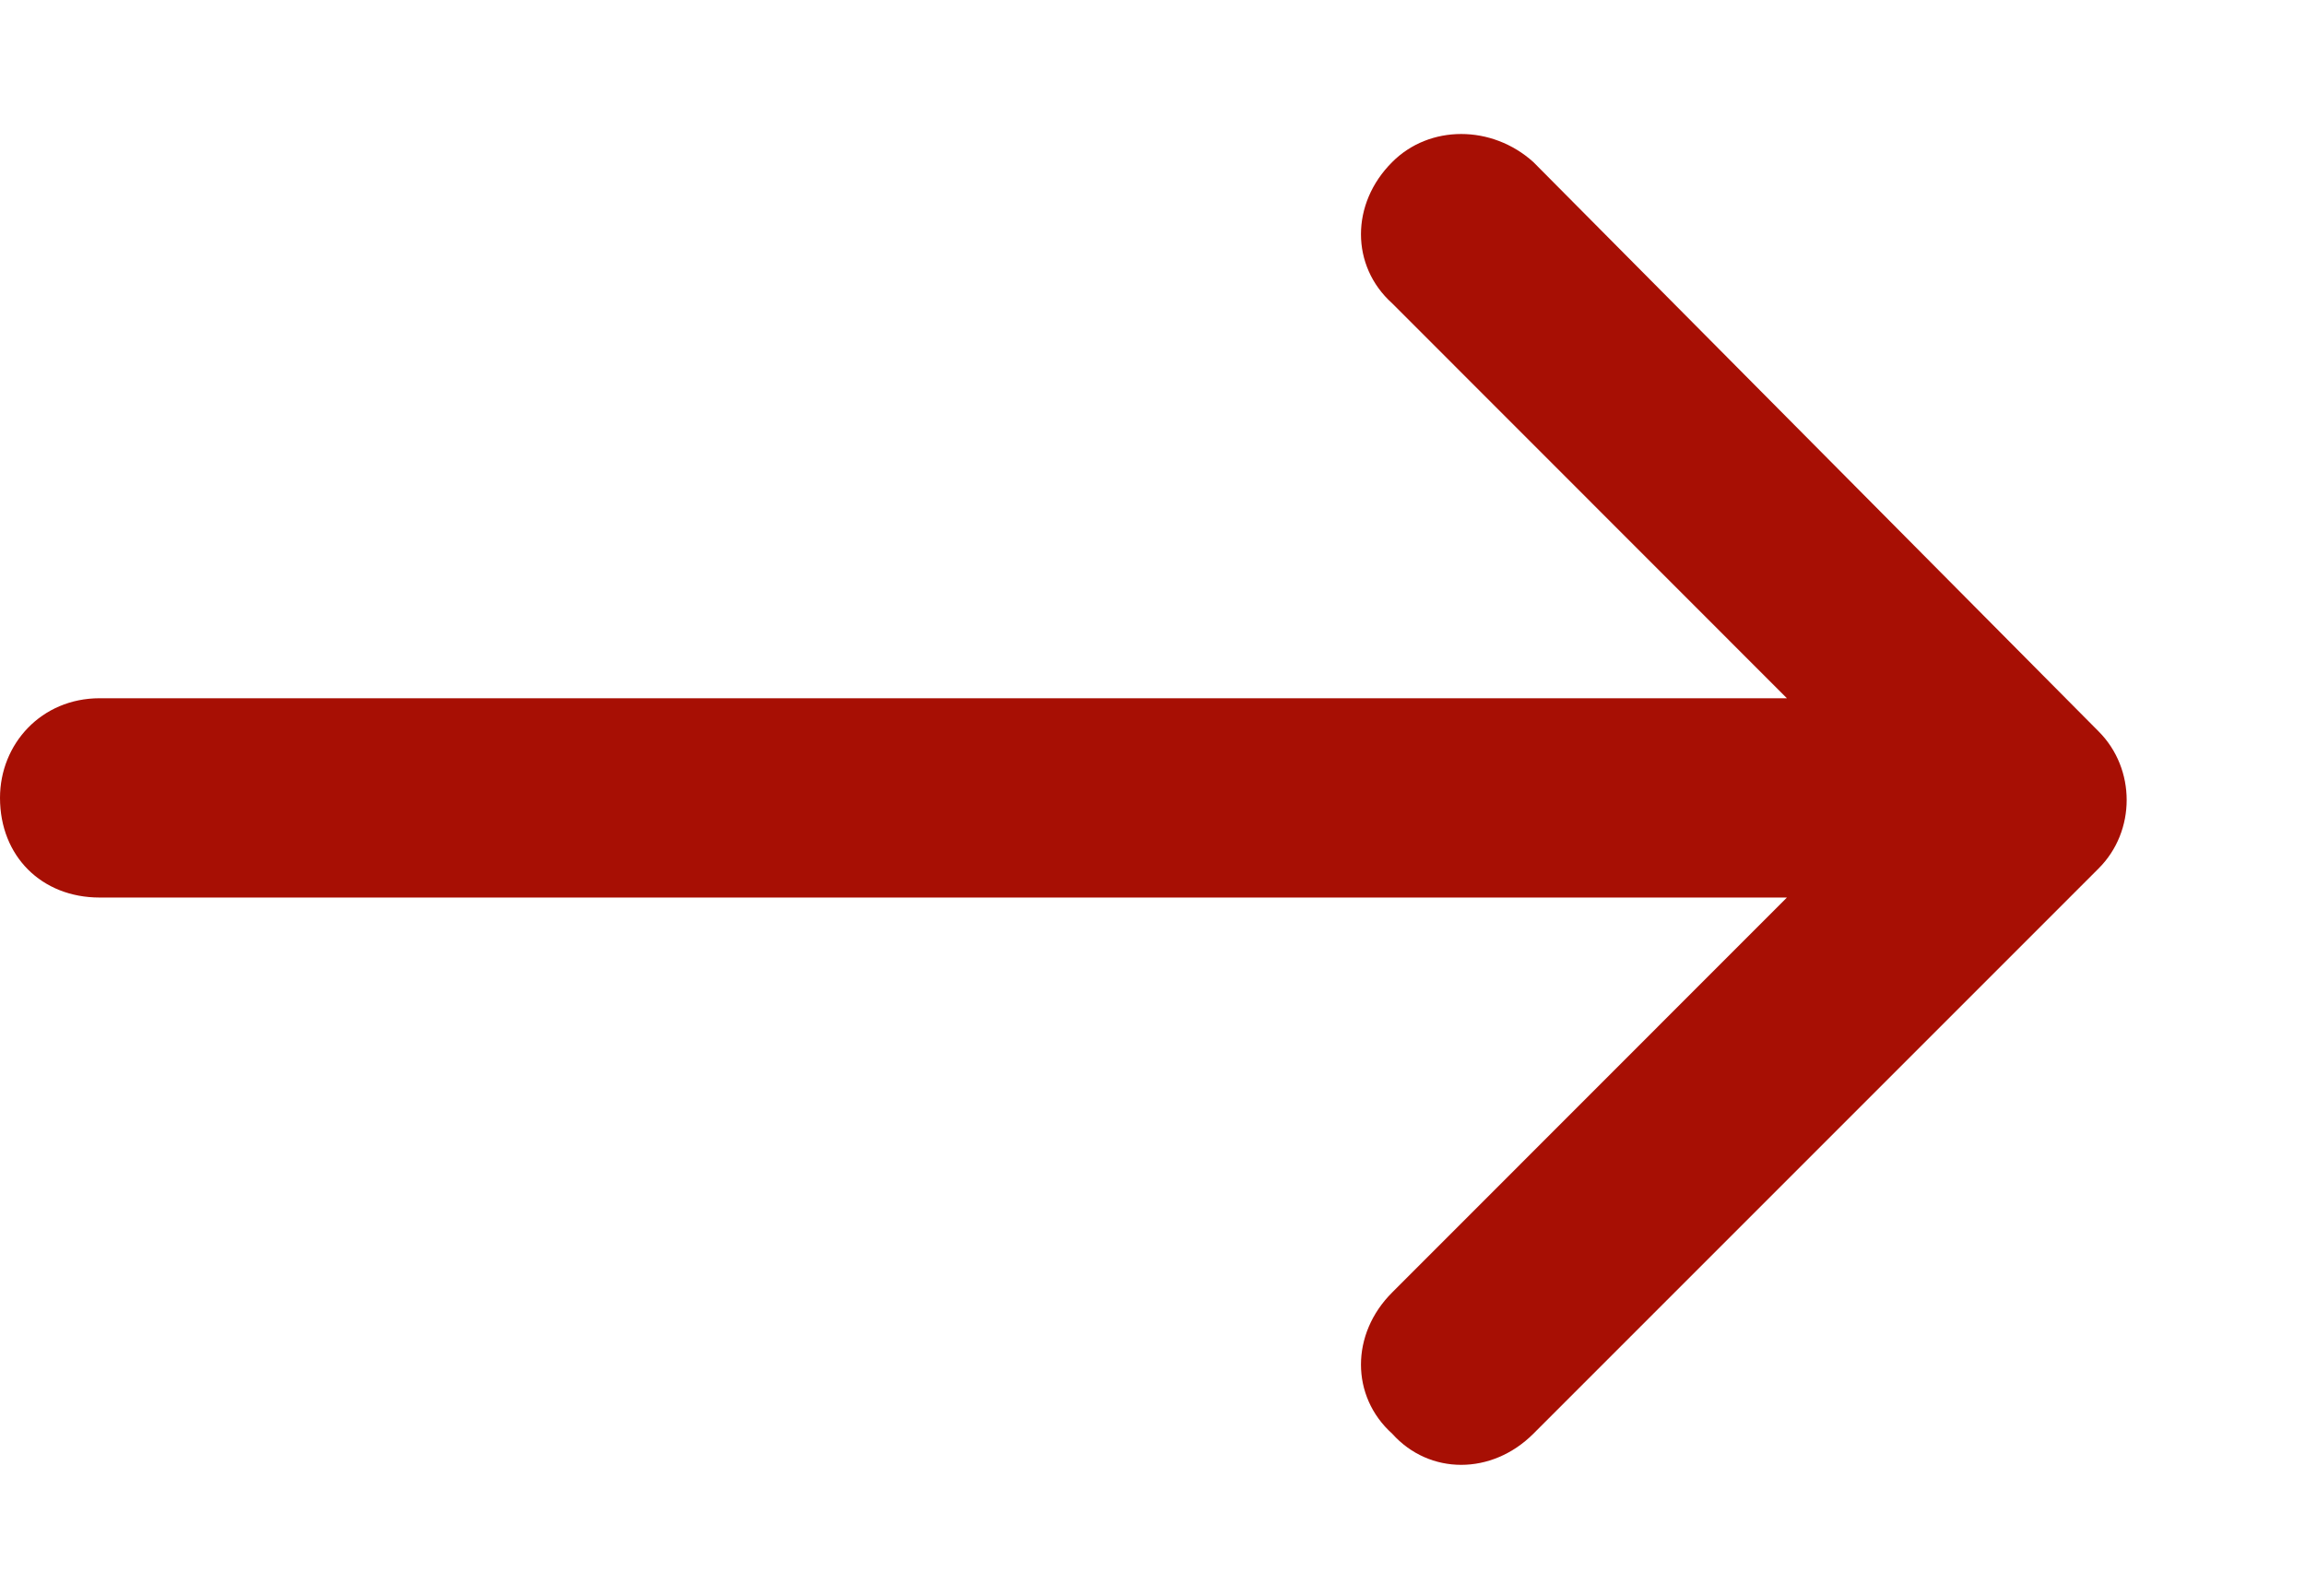 <svg width="13" height="9" viewBox="0 0 13 9" fill="none" xmlns="http://www.w3.org/2000/svg">
<path d="M11.836 4.898L8.648 8.086C8.414 8.32 8.062 8.32 7.852 8.086C7.617 7.875 7.617 7.523 7.852 7.289L10.078 5.062H0.562C0.234 5.062 0 4.828 0 4.5C0 4.195 0.234 3.938 0.562 3.938H10.078L7.852 1.711C7.617 1.5 7.617 1.148 7.852 0.914C8.062 0.703 8.414 0.703 8.648 0.914L11.836 4.125C12.047 4.336 12.047 4.688 11.836 4.898Z" fill="#A70F04"/>
</svg>
